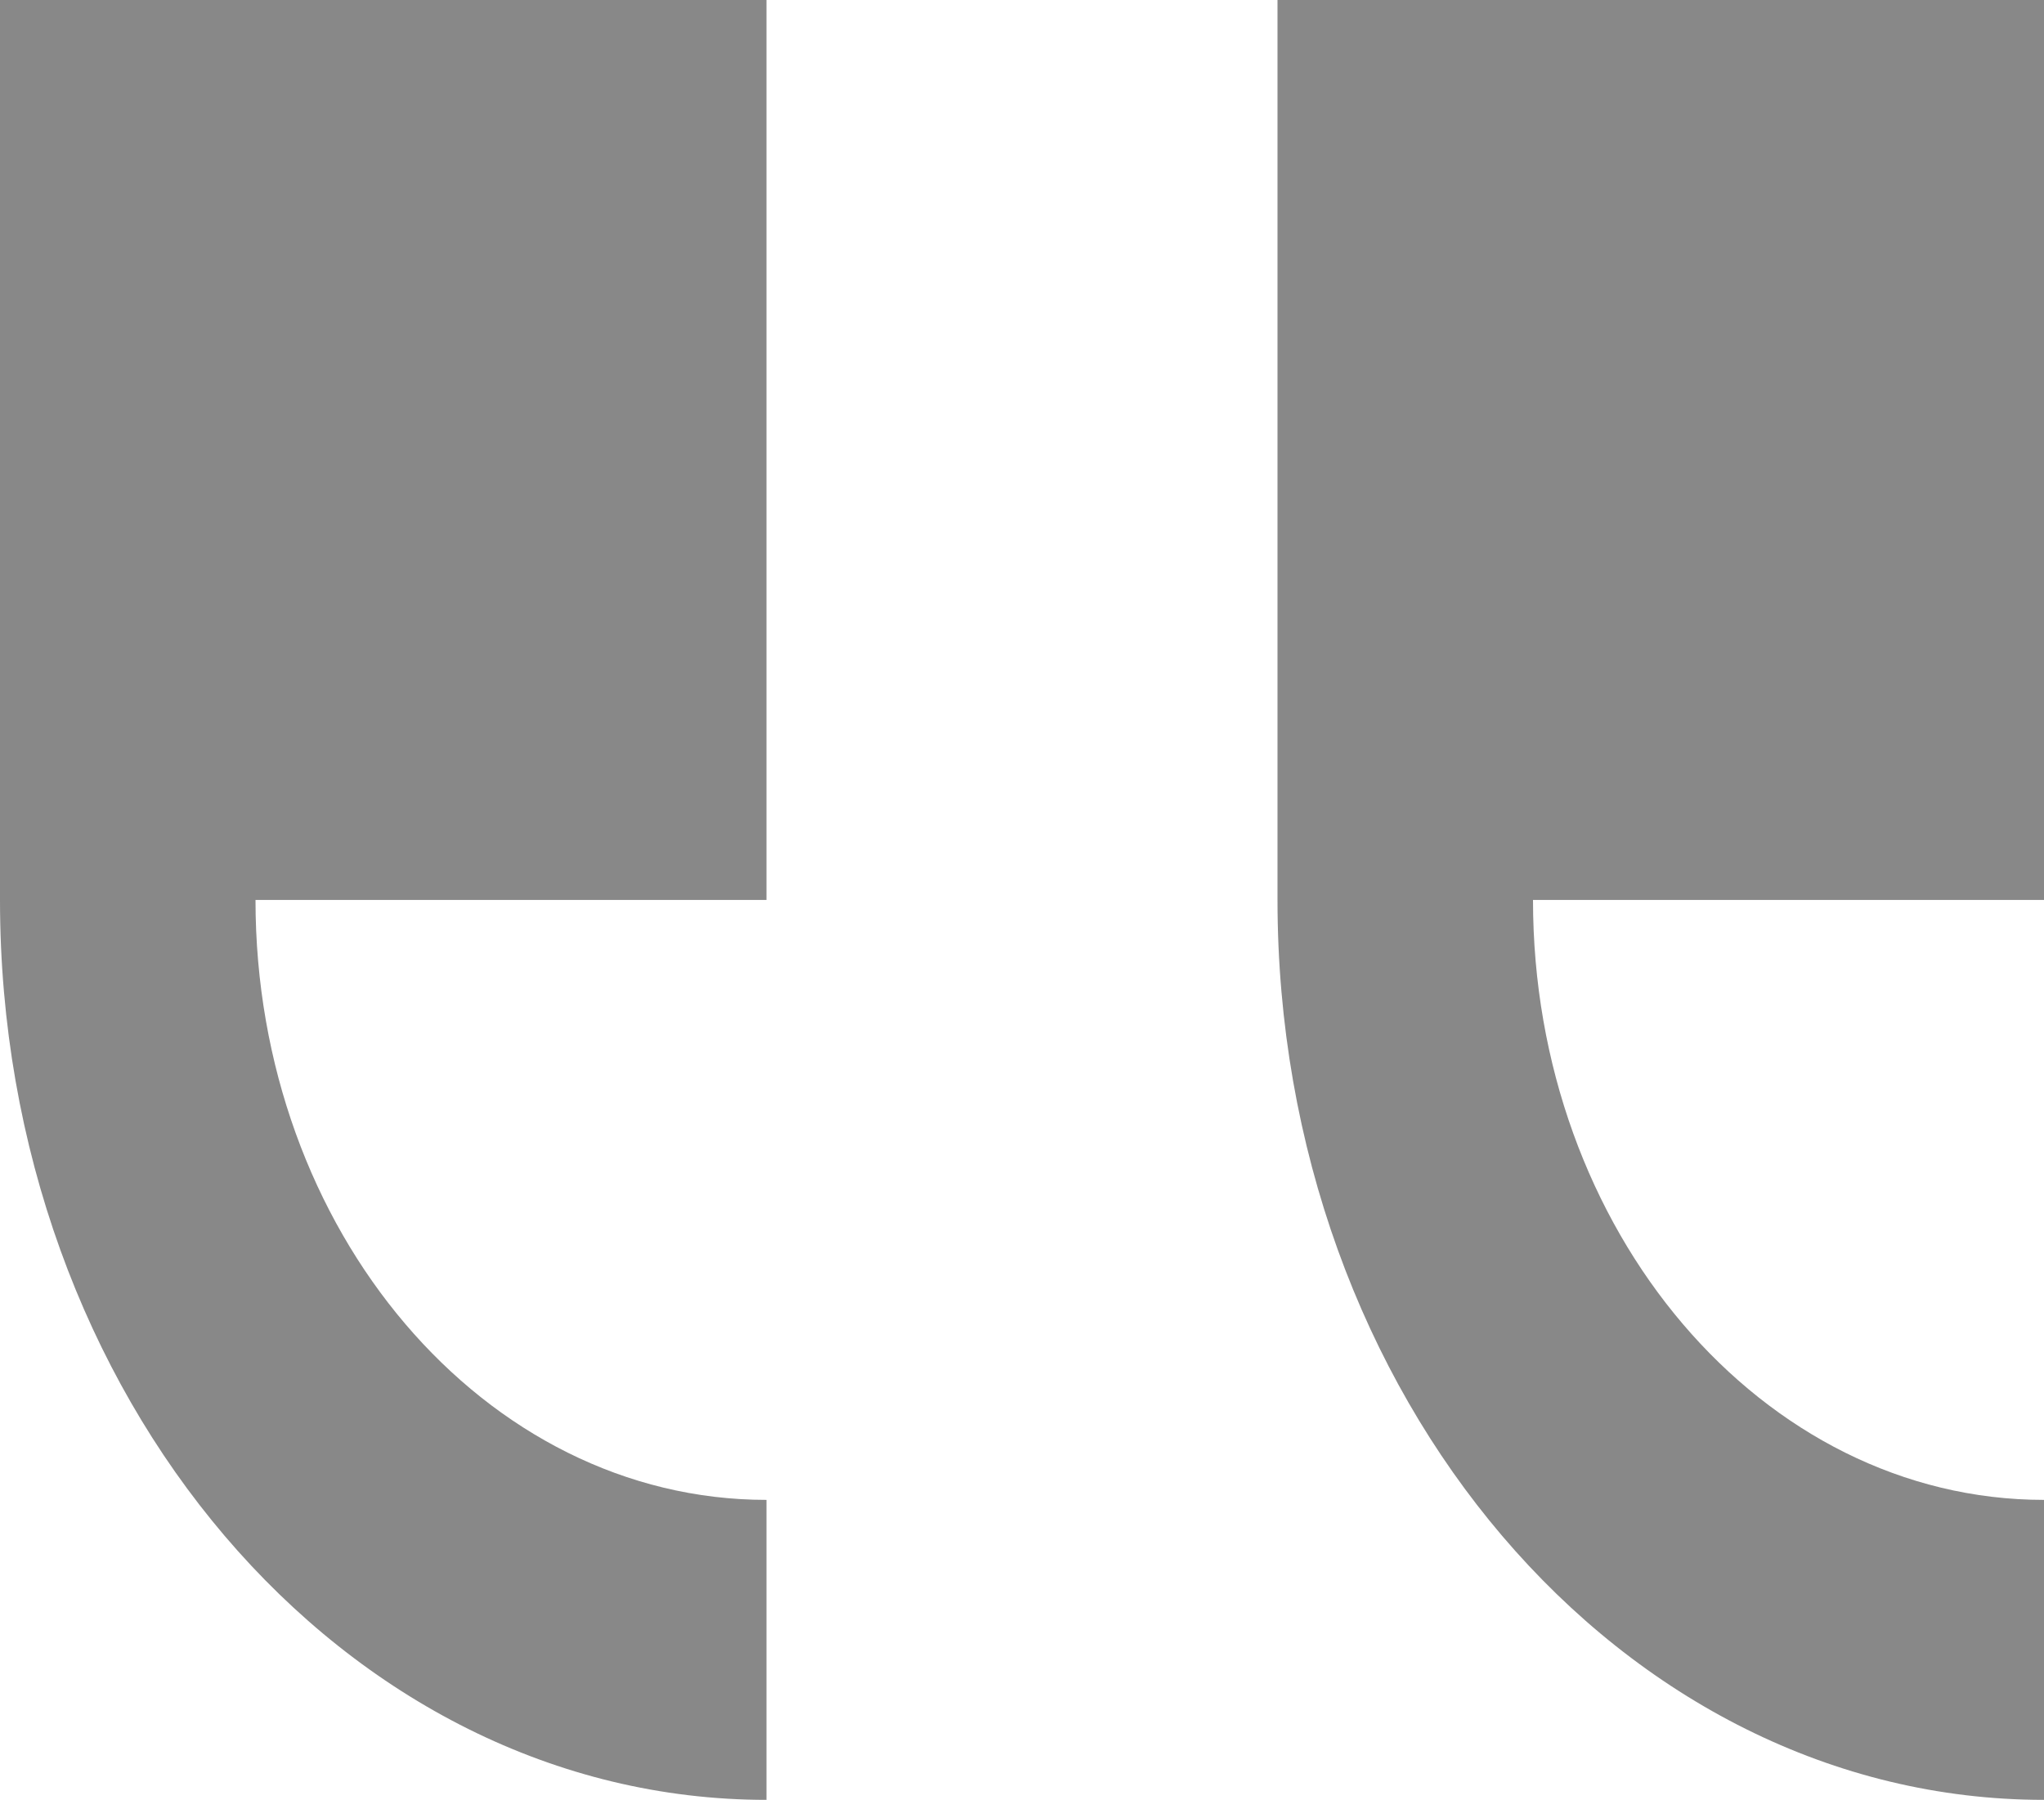 <?xml version="1.0" encoding="utf-8"?>
<!-- Generator: Adobe Illustrator 16.0.0, SVG Export Plug-In . SVG Version: 6.00 Build 0)  -->
<!DOCTYPE svg PUBLIC "-//W3C//DTD SVG 1.1//EN" "http://www.w3.org/Graphics/SVG/1.1/DTD/svg11.dtd">
<svg version="1.1" id="Capa_1" xmlns="http://www.w3.org/2000/svg" xmlns:xlink="http://www.w3.org/1999/xlink" x="0px" y="0px"
	 width="436px" height="384px" viewBox="38 64 436 384" enable-background="new 38 64 436 384" xml:space="preserve">
<g>
	<g id="right_x5F_quote">
		<g>
			<path fill="#888888" d="M474,64v192H365c0,70.56,48.858,128,109,128v64c-90.156,0-163.5-86.128-163.5-192V64H474z"/>
			<path fill="#888888" d="M201.5,64v192h-109c0,70.56,48.859,128,109,128v64C111.344,448,38,361.872,38,256V64H201.5z"/>
		</g>
	</g>
</g>
</svg>
